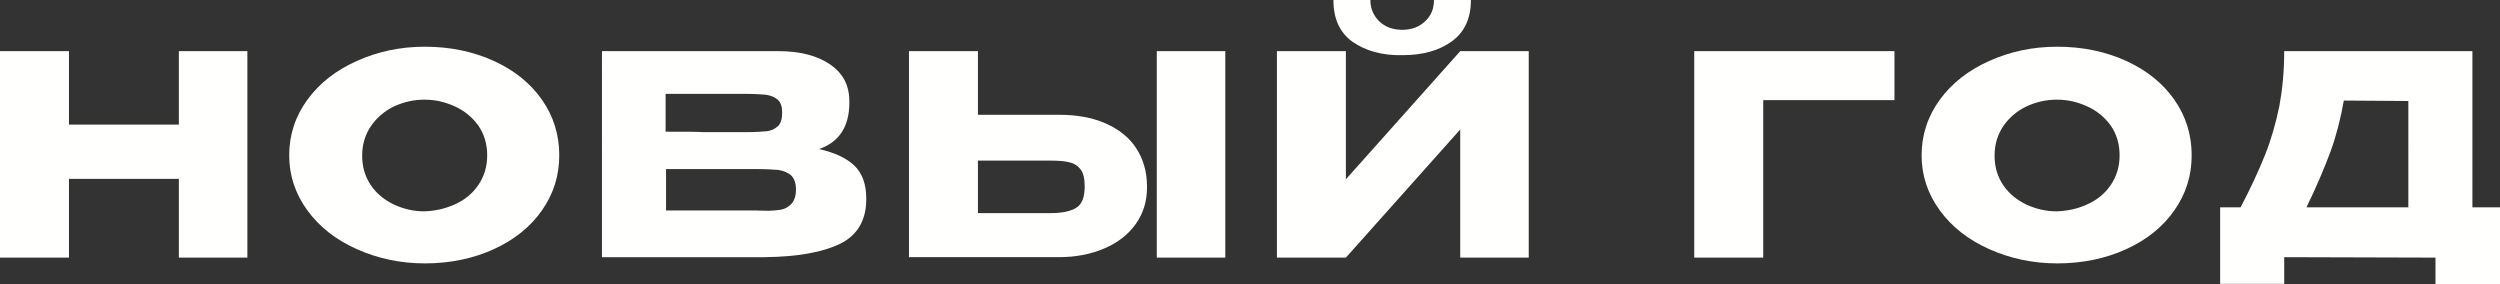 <?xml version="1.0" encoding="UTF-8"?> <!-- Generator: Adobe Illustrator 24.3.0, SVG Export Plug-In . SVG Version: 6.00 Build 0) --> <svg xmlns="http://www.w3.org/2000/svg" xmlns:xlink="http://www.w3.org/1999/xlink" id="Слой_1" x="0px" y="0px" viewBox="0 0 561.9 63.9" style="enable-background:new 0 0 561.9 63.9;" xml:space="preserve"><rect x="0" y="0" width="561.9" height="63.9" fill="#333333" stroke="none"/> <style type="text/css"> .st0{fill:#FFFFFD;} </style> <g> <g> <path class="st0" d="M15.5,28h24.7V11.5h15.4v46.4H40.2V40.2H15.5v17.7H0V11.5h15.5V28z"></path> <path class="st0" d="M111,13.7c4.6,2.1,8.2,5,10.8,8.7c2.6,3.7,3.9,7.9,3.9,12.5c0,4.6-1.3,8.7-3.9,12.4 c-2.6,3.7-6.2,6.6-10.8,8.7s-9.8,3.2-15.5,3.2c-5.5,0-10.6-1.1-15.3-3.2c-4.7-2.1-8.4-5-11.1-8.7c-2.7-3.7-4.1-7.8-4.1-12.4 c0-4.6,1.4-8.8,4.1-12.5c2.7-3.7,6.4-6.6,11.1-8.7c4.7-2.1,9.7-3.2,15.3-3.2C101.2,10.5,106.4,11.6,111,13.7z M102.3,45.9 c2.2-1,3.9-2.4,5.2-4.3c1.3-1.9,2-4.1,2-6.7s-0.7-4.8-2-6.7c-1.4-1.9-3.1-3.3-5.3-4.3s-4.4-1.5-6.8-1.5c-2.4,0-4.6,0.5-6.8,1.5 c-2.1,1-3.9,2.5-5.2,4.4c-1.3,1.9-2,4.1-2,6.7c0,2.6,0.7,4.8,2,6.7c1.3,1.9,3.1,3.3,5.2,4.3c2.2,1,4.4,1.5,6.8,1.5 C97.9,47.4,100.1,46.9,102.3,45.9z"></path> <path class="st0" d="M192,37.2c1.8,1.7,2.7,4.2,2.7,7.4v0.2c0,4.7-2,8.1-5.9,10c-3.9,1.9-9.5,2.9-16.8,3h-0.1h-2.4h-34.2V11.5 h39.7c4.8,0,8.7,1,11.6,3c2.9,2,4.3,4.7,4.3,8.3v0.3c0,2.7-0.6,4.9-1.7,6.6c-1.1,1.7-2.8,3-5.1,3.8 C187.6,34.3,190.2,35.5,192,37.2z M172.3,29.5c1-0.1,1.8-0.5,2.5-1.1c0.7-0.6,1-1.7,1-3.1c0-1.3-0.3-2.3-1-2.9 c-0.7-0.6-1.5-0.9-2.6-1.1c-1-0.1-2.6-0.2-4.6-0.2h-0.1h-17.9v8.5c4.3,0,7.1,0,8.5,0.1h3h6.4C169.7,29.7,171.3,29.6,172.3,29.5z M175,47.2c1.2-0.1,2.1-0.6,2.8-1.3c0.7-0.7,1.1-1.8,1.1-3.3c0-1.5-0.4-2.5-1.1-3.2c-0.7-0.6-1.7-1-2.8-1.2 c-1.2-0.1-2.9-0.2-5.3-0.2h-0.1h-19.9v9.3c5.9,0,10.1,0,12.6,0c2.5,0,4.2,0,5.1,0h2.3C172.1,47.4,173.8,47.4,175,47.2z"></path> <path class="st0" d="M238,25.8c4,0,7.4,0.6,10.4,1.9c3,1.3,5.3,3.1,6.9,5.5c1.6,2.4,2.5,5.3,2.5,8.7v0.2c0,3.1-0.8,5.8-2.5,8.2 c-1.7,2.4-4,4.2-7,5.5c-3,1.3-6.4,2-10.3,2h-33.7V11.5h15.5v14.3H238z M241.9,46.7c1.3-0.8,1.9-2.4,1.9-4.8c0-1.7-0.3-3-0.9-3.8 c-0.6-0.8-1.5-1.4-2.5-1.6c-1-0.3-2.5-0.4-4.3-0.4H236h-16.2v11.8c4.9,0,8.4,0,10.4,0c2,0,3.3,0,4,0h1.9 C238.7,47.9,240.6,47.5,241.9,46.7z M260,57.9V11.5h15.4v46.4H260z"></path> <path class="st0" d="M302.5,40.3l25.7-28.8h15.4v46.4h-15.4V29.1l-25.7,28.8h-15.5V11.5h15.5V40.3z M304,9.4 c-2.9-2.1-4.3-5.2-4.3-9.4h8.3c0,1.9,0.7,3.5,2,4.8c1.4,1.3,3.1,1.9,5.2,1.9c2,0,3.7-0.6,5.1-1.9c1.4-1.3,2-2.9,2-4.8h8.3 c0,4.1-1.4,7.2-4.3,9.3c-2.9,2.1-6.6,3.1-11.1,3.1C310.6,12.5,306.9,11.4,304,9.4z"></path> <path class="st0" d="M425.8,11.5v11h-29.5v35.4h-15.5V11.5H425.8z"></path> <path class="st0" d="M477.9,13.7c4.6,2.1,8.2,5,10.8,8.7c2.6,3.7,3.9,7.9,3.9,12.5c0,4.6-1.3,8.7-3.9,12.4 c-2.6,3.7-6.2,6.6-10.8,8.7s-9.8,3.2-15.5,3.2c-5.5,0-10.6-1.1-15.3-3.2c-4.7-2.1-8.4-5-11.1-8.7c-2.7-3.7-4.1-7.8-4.1-12.4 c0-4.6,1.4-8.8,4.1-12.5c2.7-3.7,6.4-6.6,11.1-8.7c4.7-2.1,9.7-3.2,15.3-3.2C468.1,10.5,473.3,11.6,477.9,13.7z M469.2,45.9 c2.2-1,3.9-2.4,5.2-4.3c1.3-1.9,2-4.1,2-6.7s-0.7-4.8-2-6.7c-1.4-1.9-3.1-3.3-5.3-4.3s-4.4-1.5-6.8-1.5c-2.4,0-4.6,0.5-6.8,1.5 c-2.1,1-3.9,2.5-5.2,4.4c-1.3,1.9-2,4.1-2,6.7c0,2.6,0.7,4.8,2,6.7c1.3,1.9,3.1,3.3,5.2,4.3c2.2,1,4.4,1.5,6.8,1.5 C464.8,47.4,467.1,46.9,469.2,45.9z"></path> <path class="st0" d="M555.7,46.6h6.2v17.3h-14.5v-6l-34-0.1v6H499V46.6h4.6c2.3-4.4,4.1-8.3,5.5-11.8c1.4-3.5,2.4-7.1,3.2-10.9 c0.7-3.8,1.1-7.9,1.1-12.4h42.3L555.7,46.6z M526.8,22.6c-0.7,4-1.7,7.9-3,11.5c-1.4,3.7-3.1,7.8-5.4,12.5h22.9V22.7L526.8,22.6z"></path> </g> </g> </svg> 